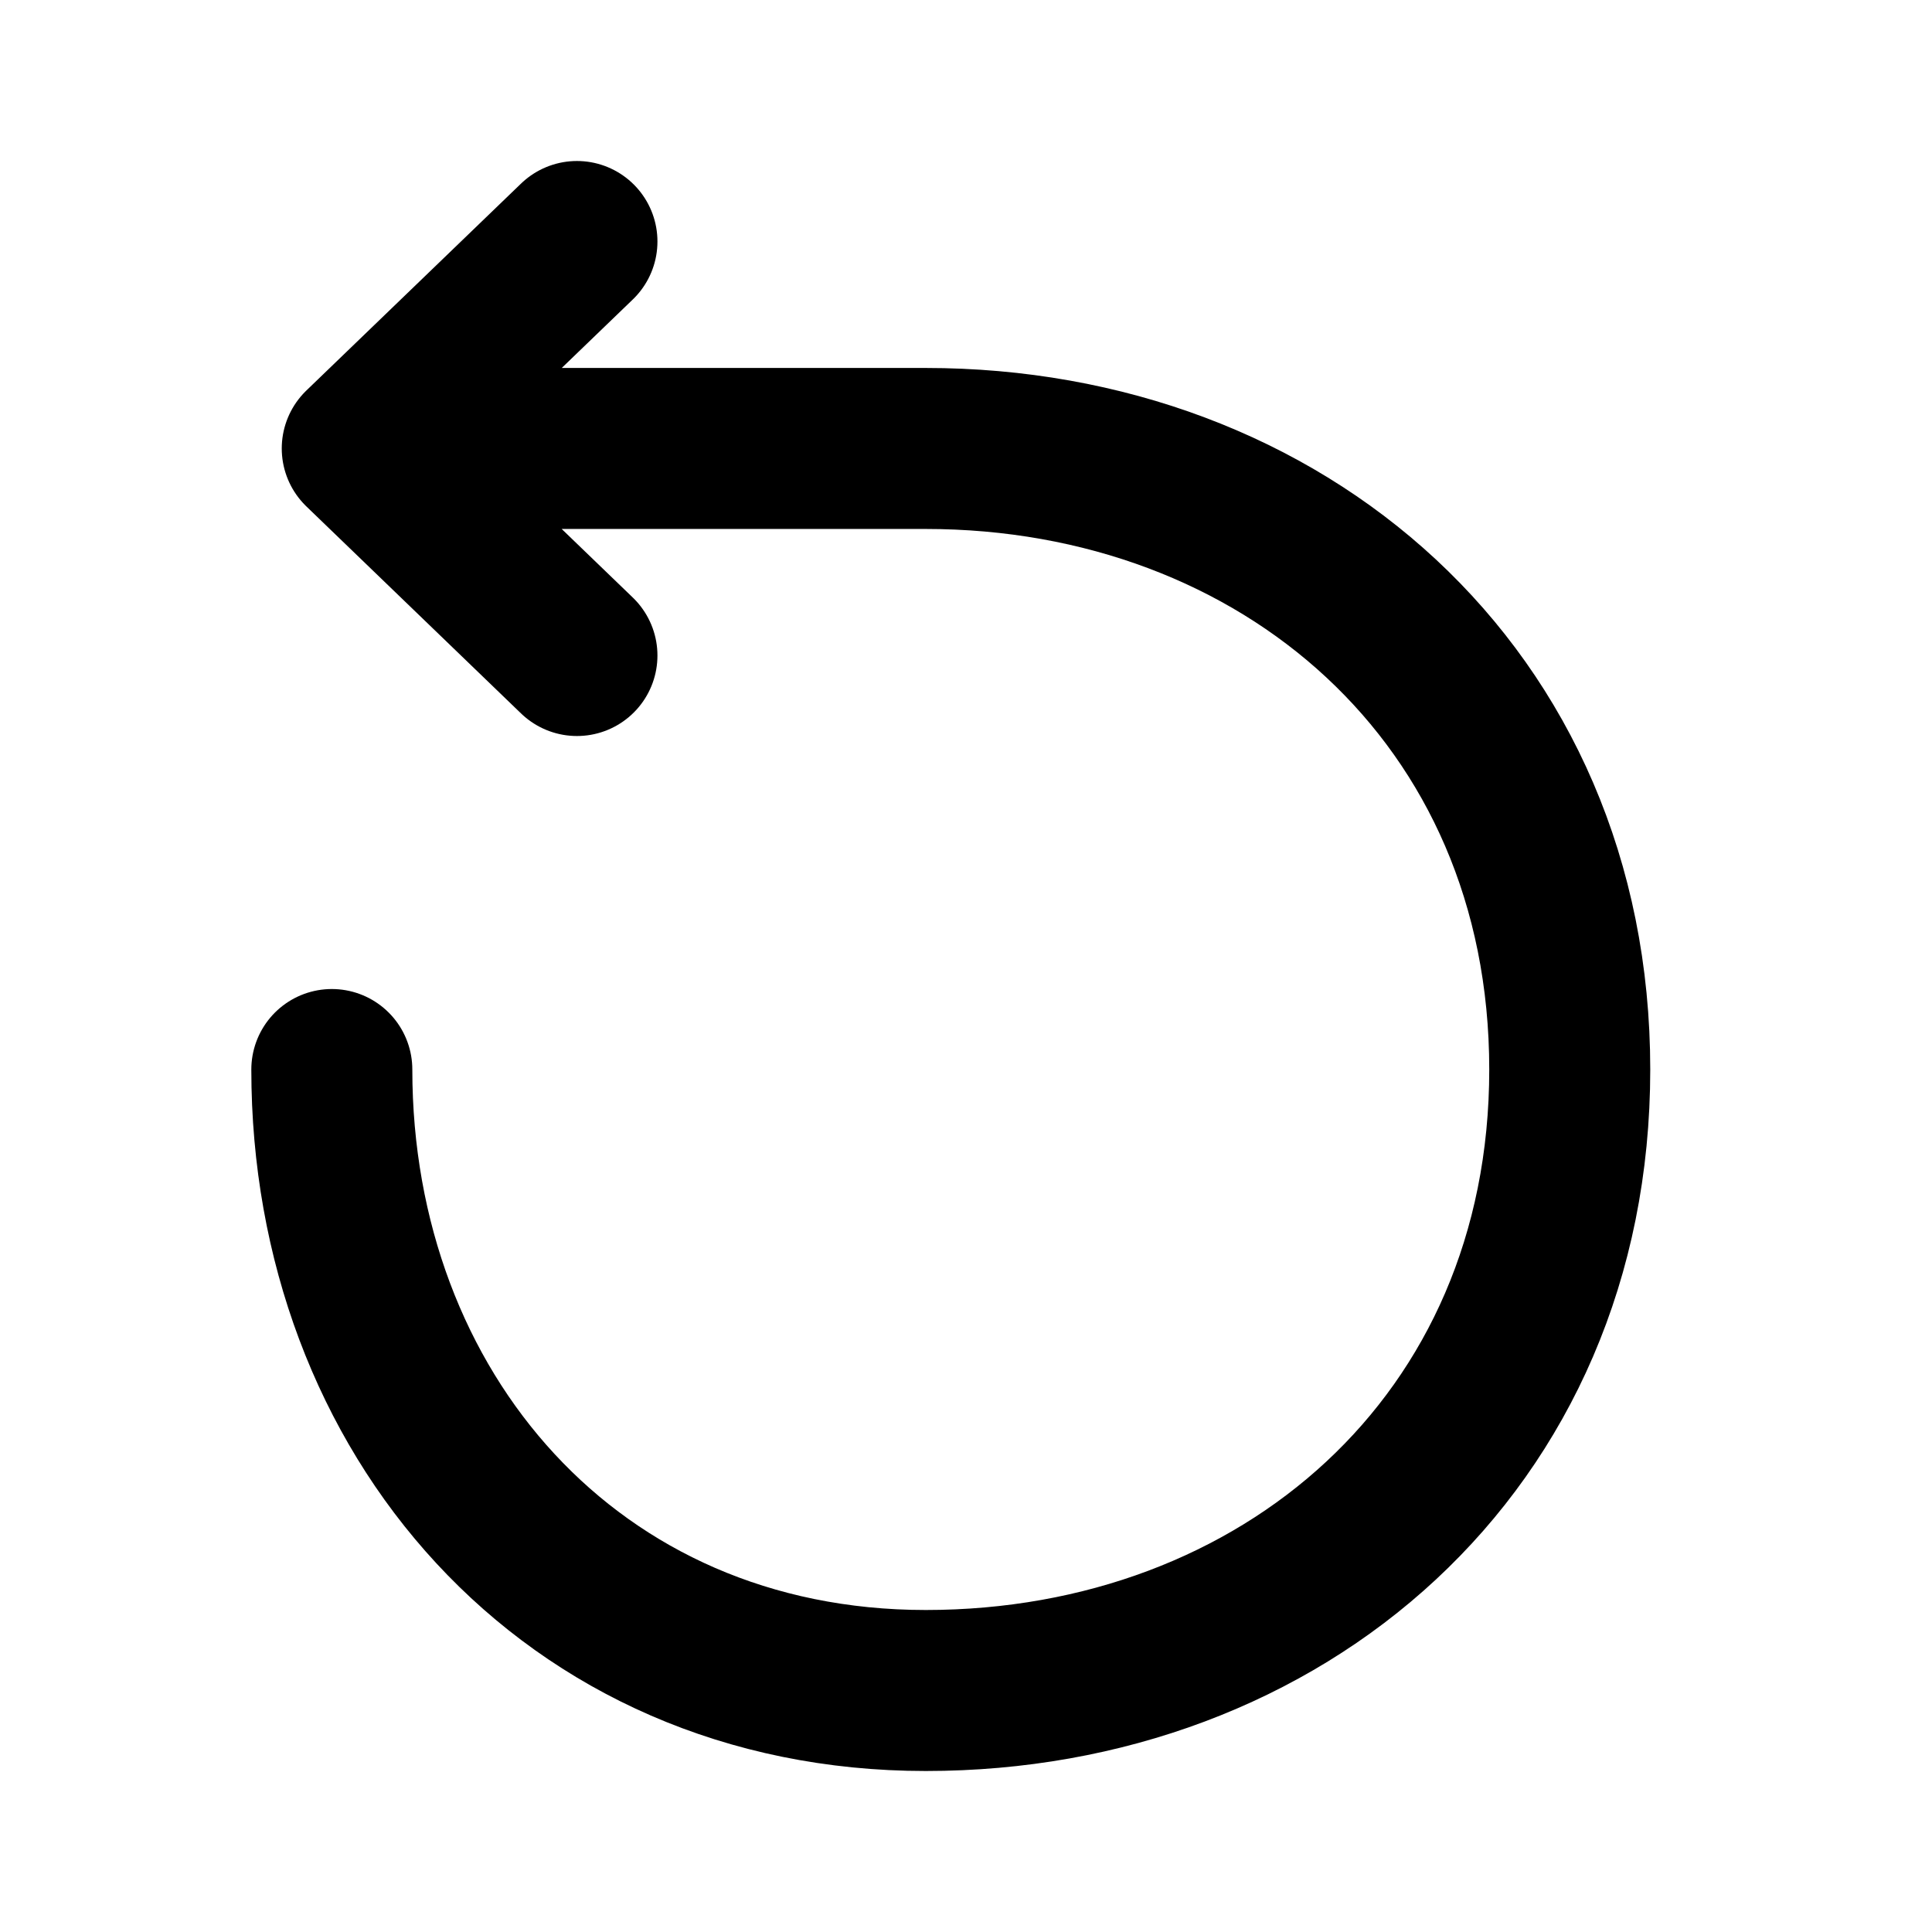 <svg width="24" height="24" fill="none" xmlns="http://www.w3.org/2000/svg"><path d="M4.122 13.286c0 4.26 2.96 7.714 7.378 7.714s8-3.058 8-7.714c0-4.656-3.582-7.715-8-7.715h-7m0 0L7.167 3M4.5 5.571l2.667 2.572" stroke="currentColor" stroke-width="2" stroke-linecap="round" stroke-linejoin="round"/></svg>
